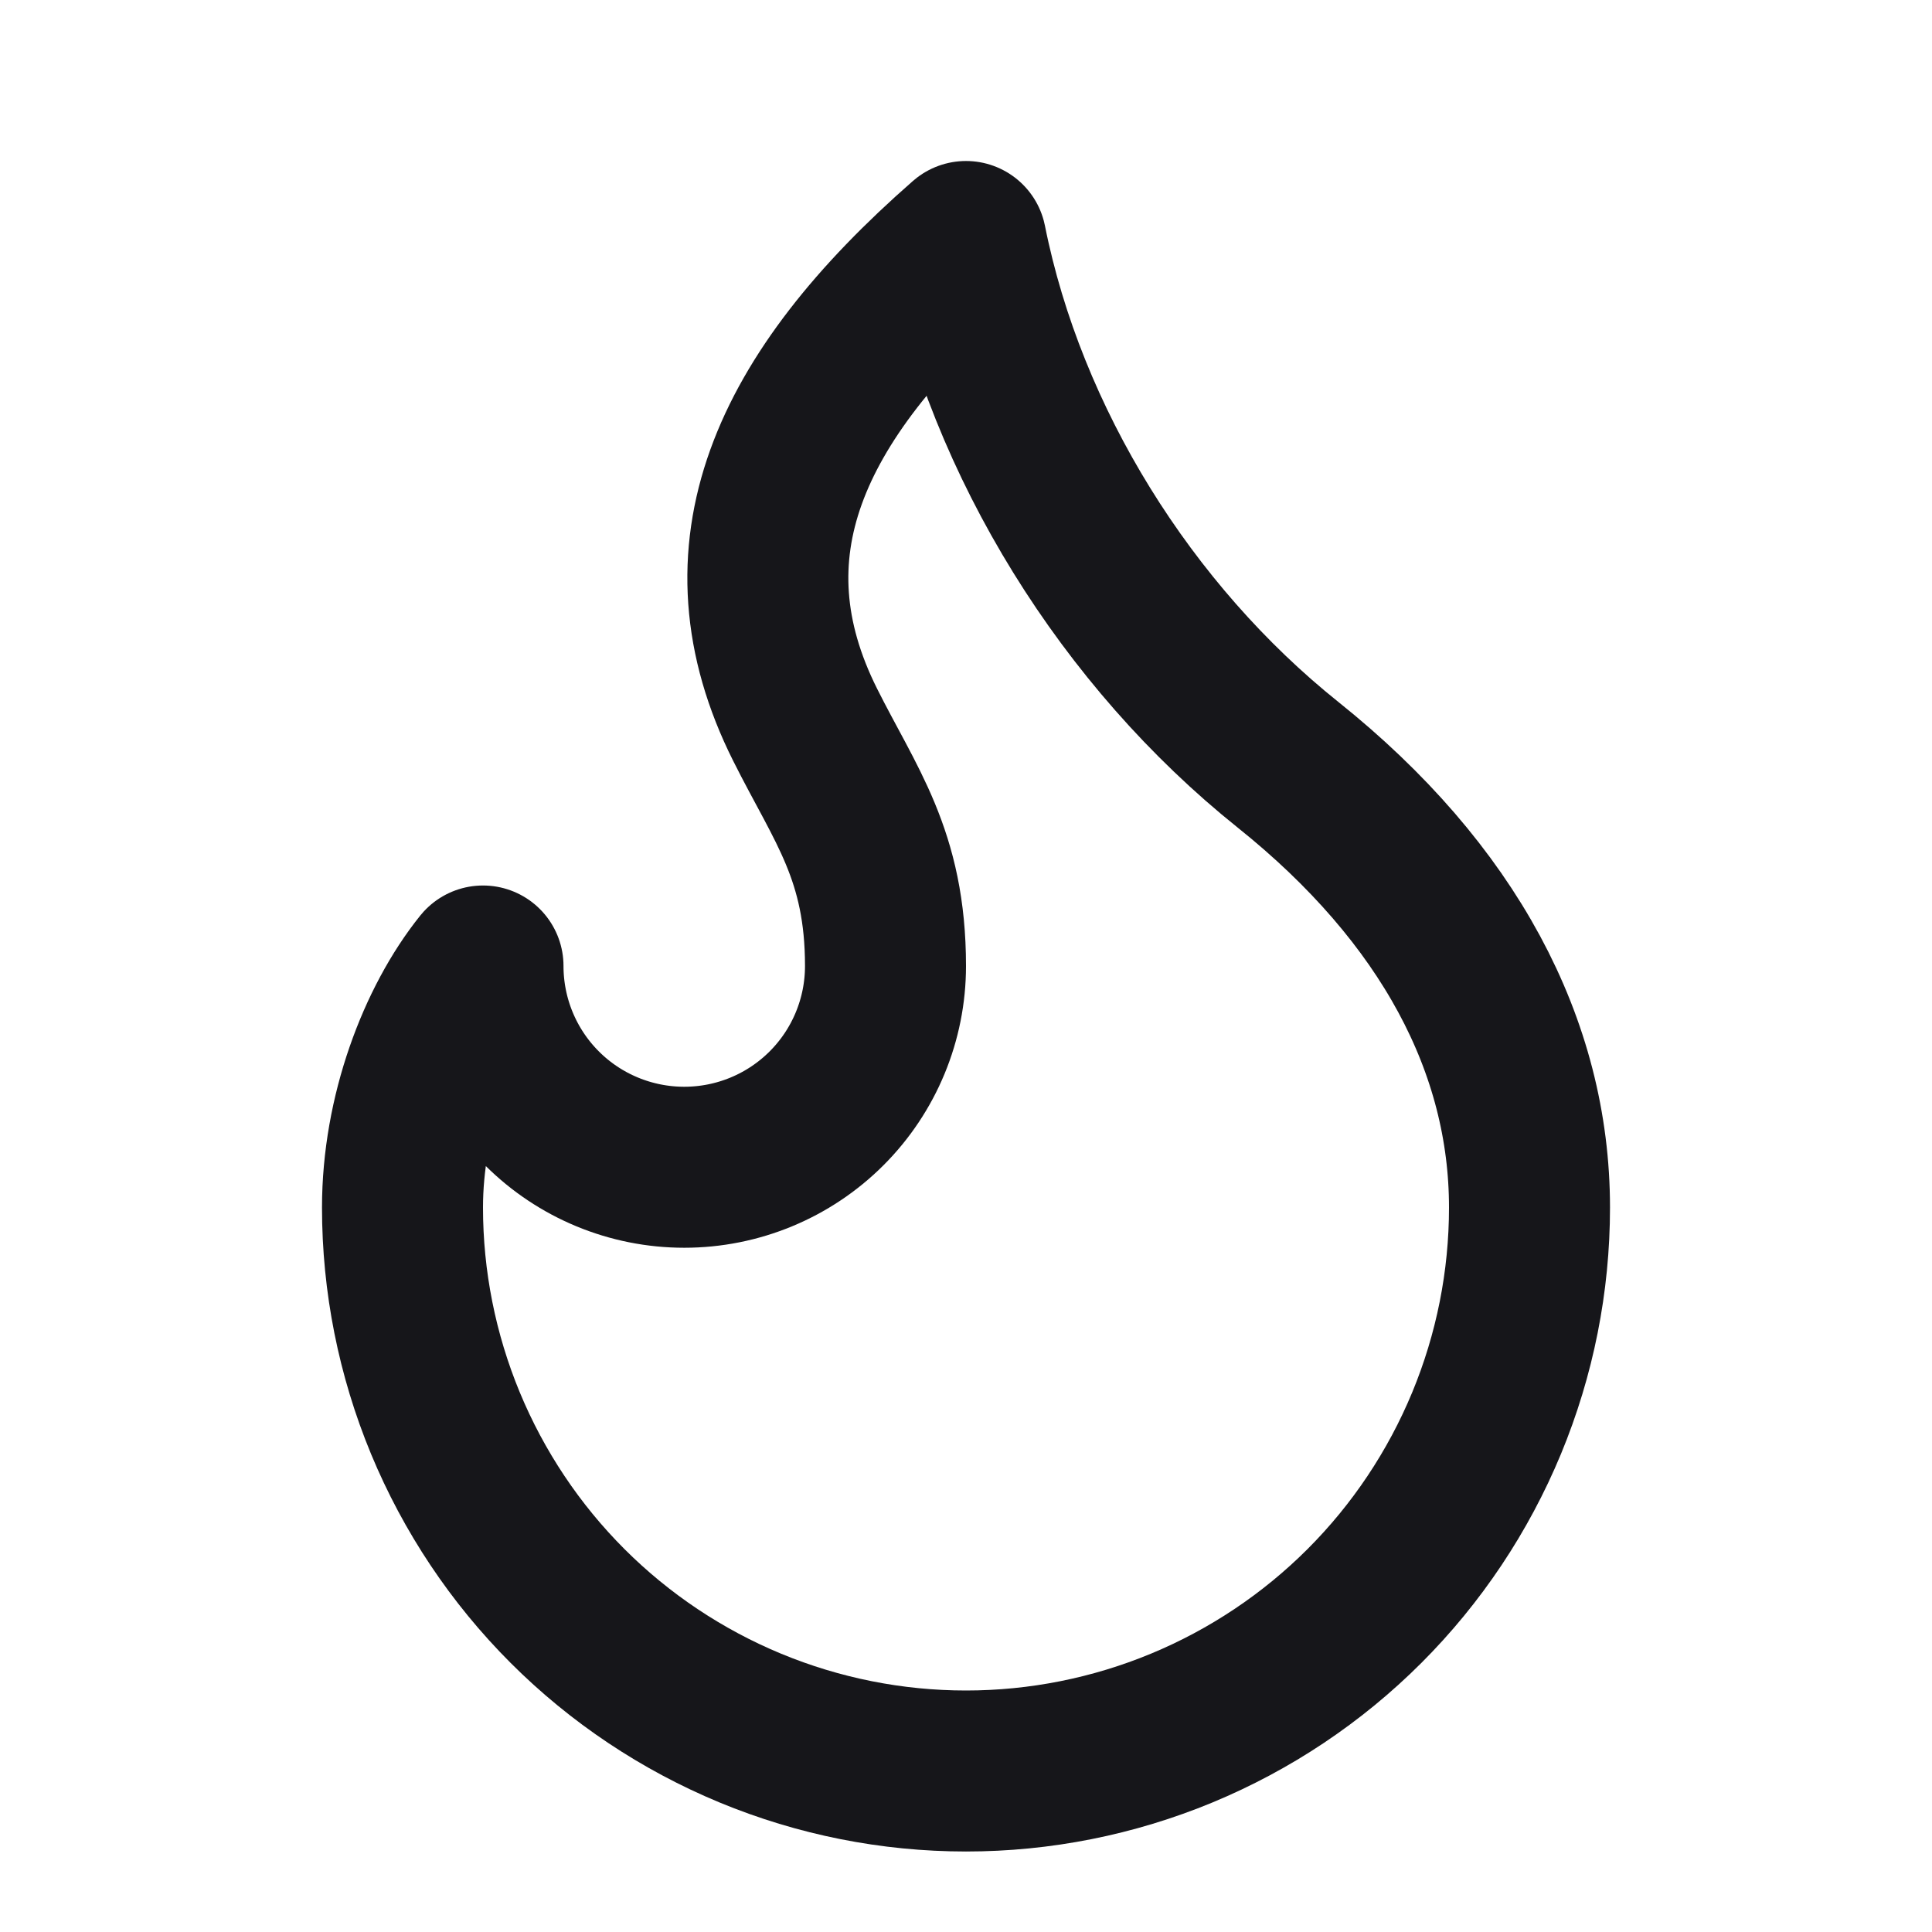 <svg width="24" height="24" viewBox="0 0 24 24" fill="none" xmlns="http://www.w3.org/2000/svg">
<path d="M8.5 14.5C9.163 14.5 9.799 14.237 10.268 13.768C10.737 13.299 11 12.663 11 12C11 10.62 10.5 10 10 9C8.928 6.857 9.776 4.946 12 3C12.5 5.5 14 7.9 16 9.5C18 11.1 19 13 19 15C19 15.919 18.819 16.829 18.467 17.679C18.115 18.528 17.6 19.3 16.95 19.95C16.3 20.6 15.528 21.115 14.679 21.467C13.829 21.819 12.919 22 12 22C11.081 22 10.171 21.819 9.321 21.467C8.472 21.115 7.7 20.6 7.05 19.95C6.4 19.3 5.885 18.528 5.533 17.679C5.181 16.829 5 15.919 5 15C5 13.847 5.433 12.706 6 12C6 12.663 6.263 13.299 6.732 13.768C7.201 14.237 7.837 14.5 8.5 14.5Z" stroke="#16161A" stroke-width="2" stroke-linecap="round" stroke-linejoin="round"/>
</svg>
